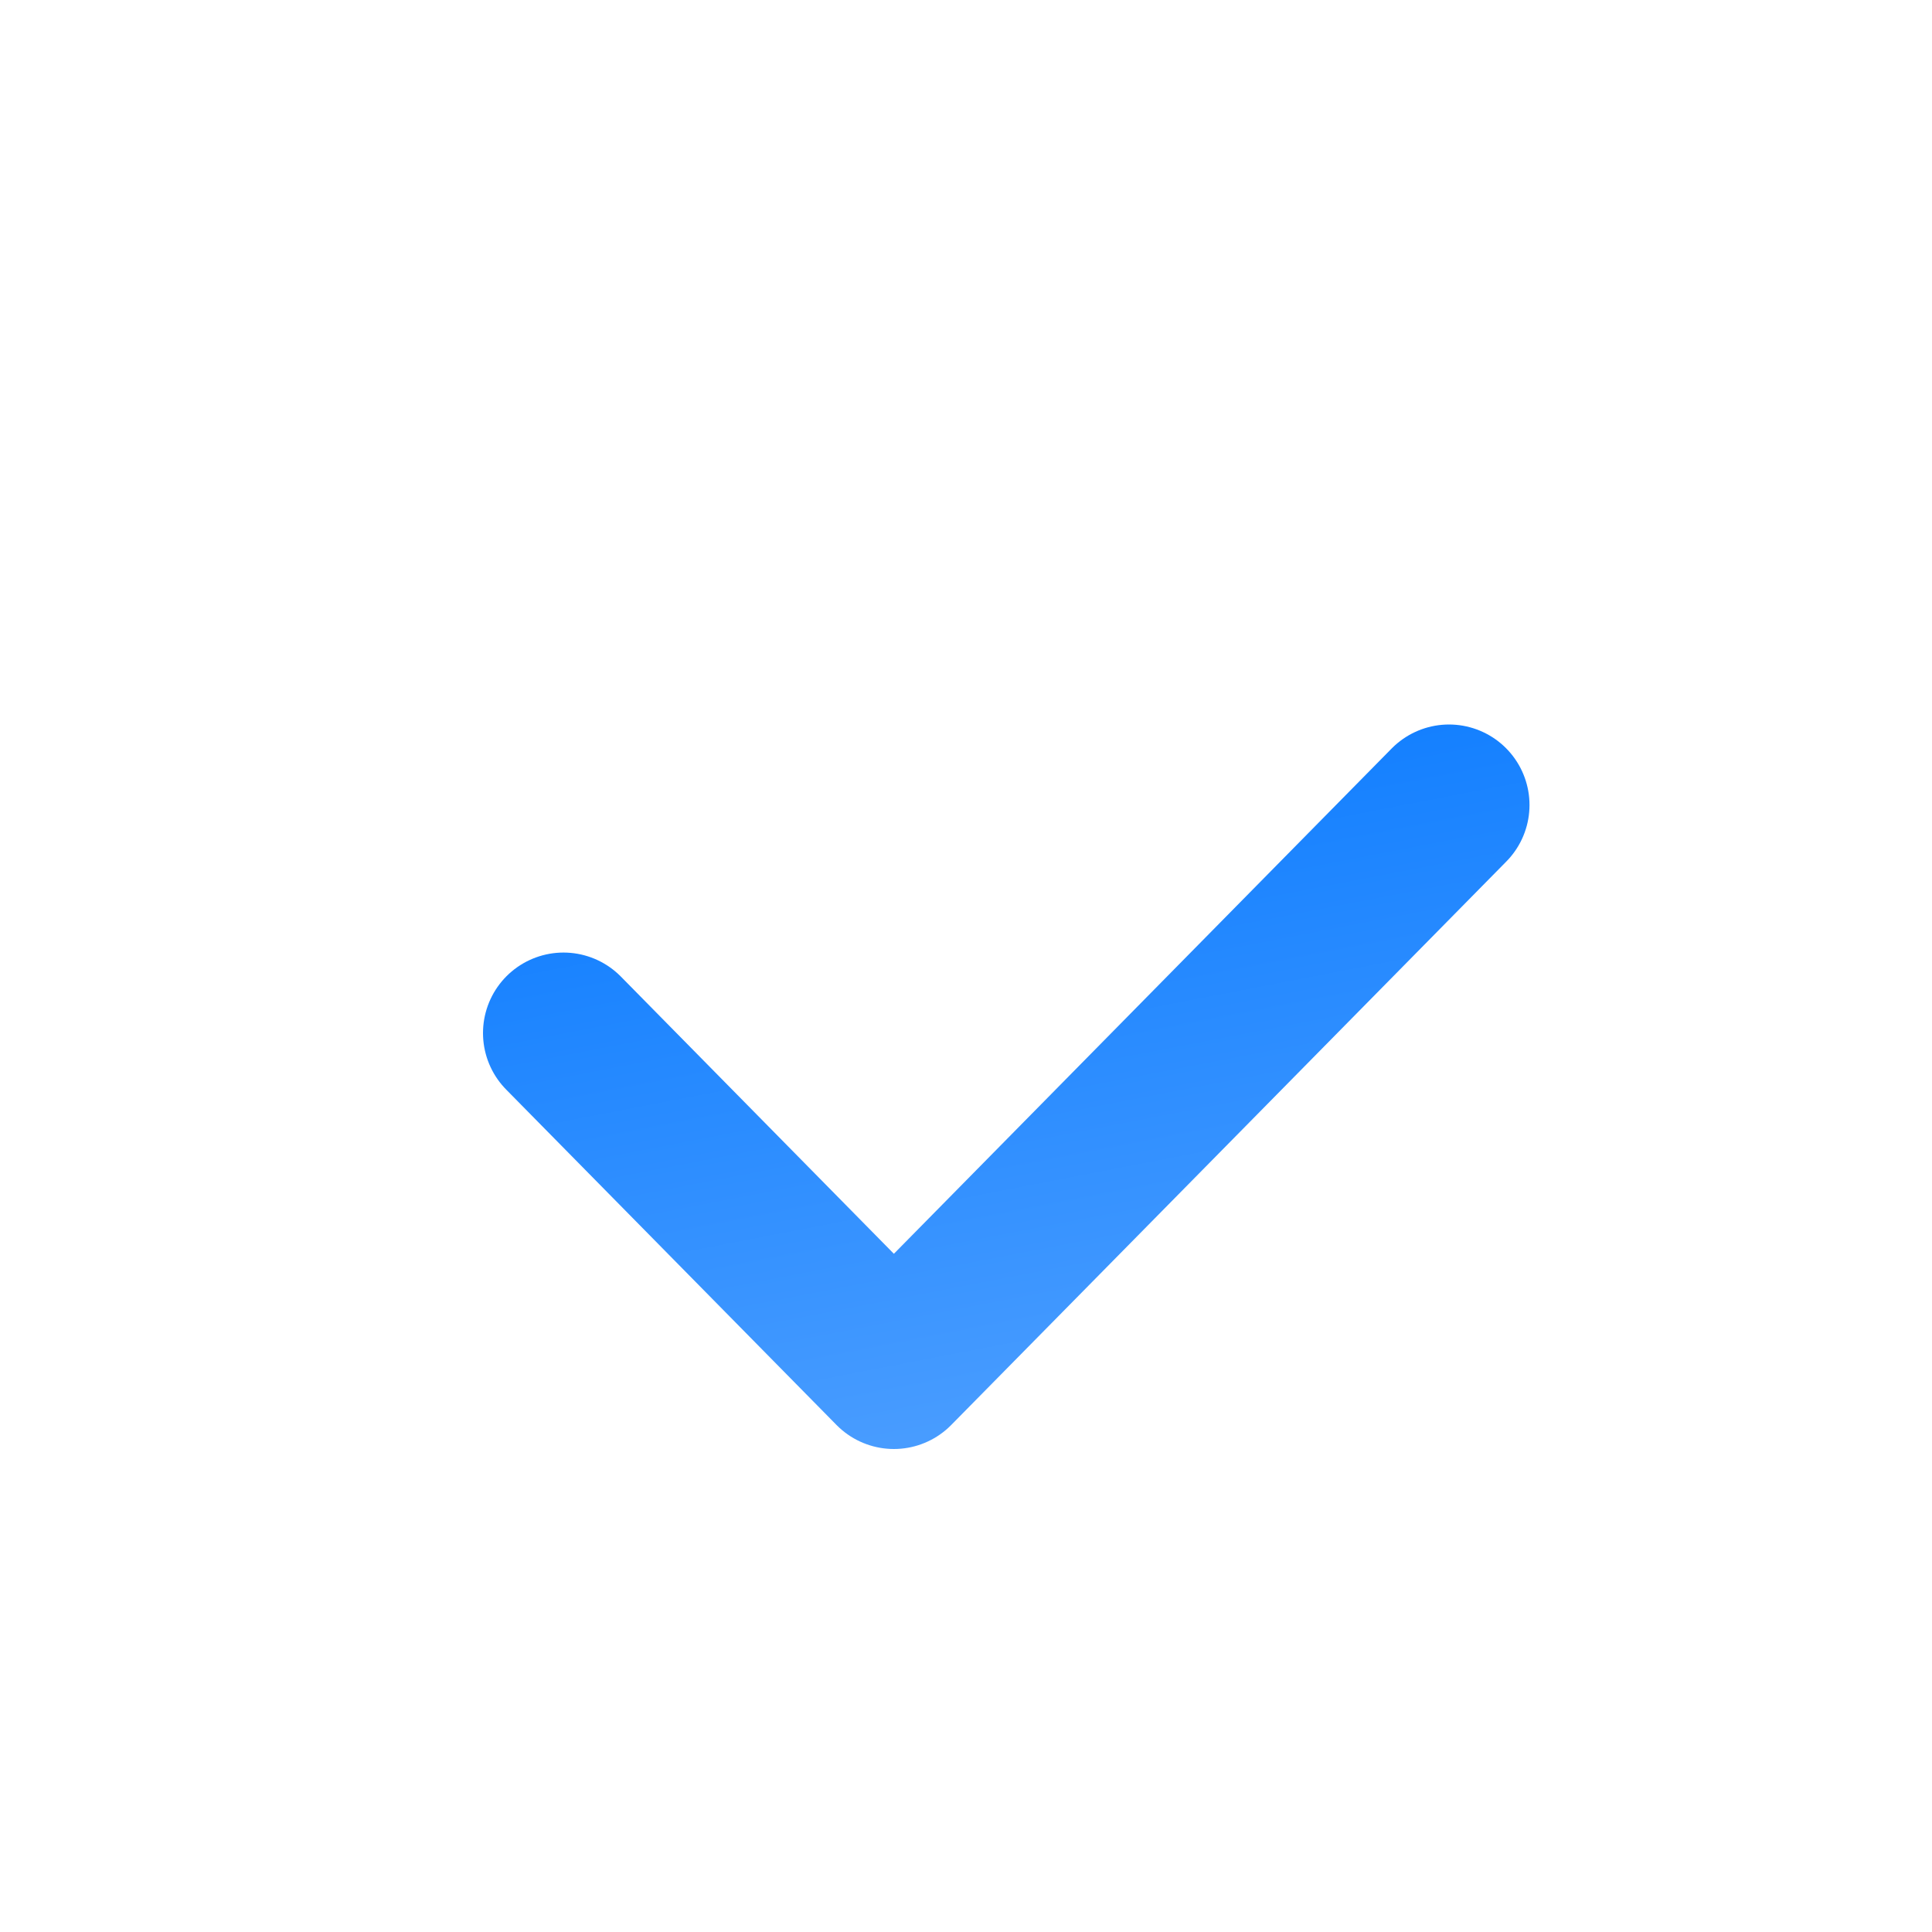 <svg width="24" height="24" viewBox="0 0 24 24" fill="none" xmlns="http://www.w3.org/2000/svg">
<path d="M7 12.833L11.104 17L18 10" stroke="url(#paint0_linear_1_597)" stroke-width="2" stroke-linecap="round" stroke-linejoin="round"/>
<defs>
<linearGradient id="paint0_linear_1_597" x1="12.5" y1="10" x2="13.926" y2="17.371" gradientUnits="userSpaceOnUse">
<stop stop-color="#1480FF"/>
<stop offset="1" stop-color="#489CFF"/>
</linearGradient>
</defs>
</svg>

